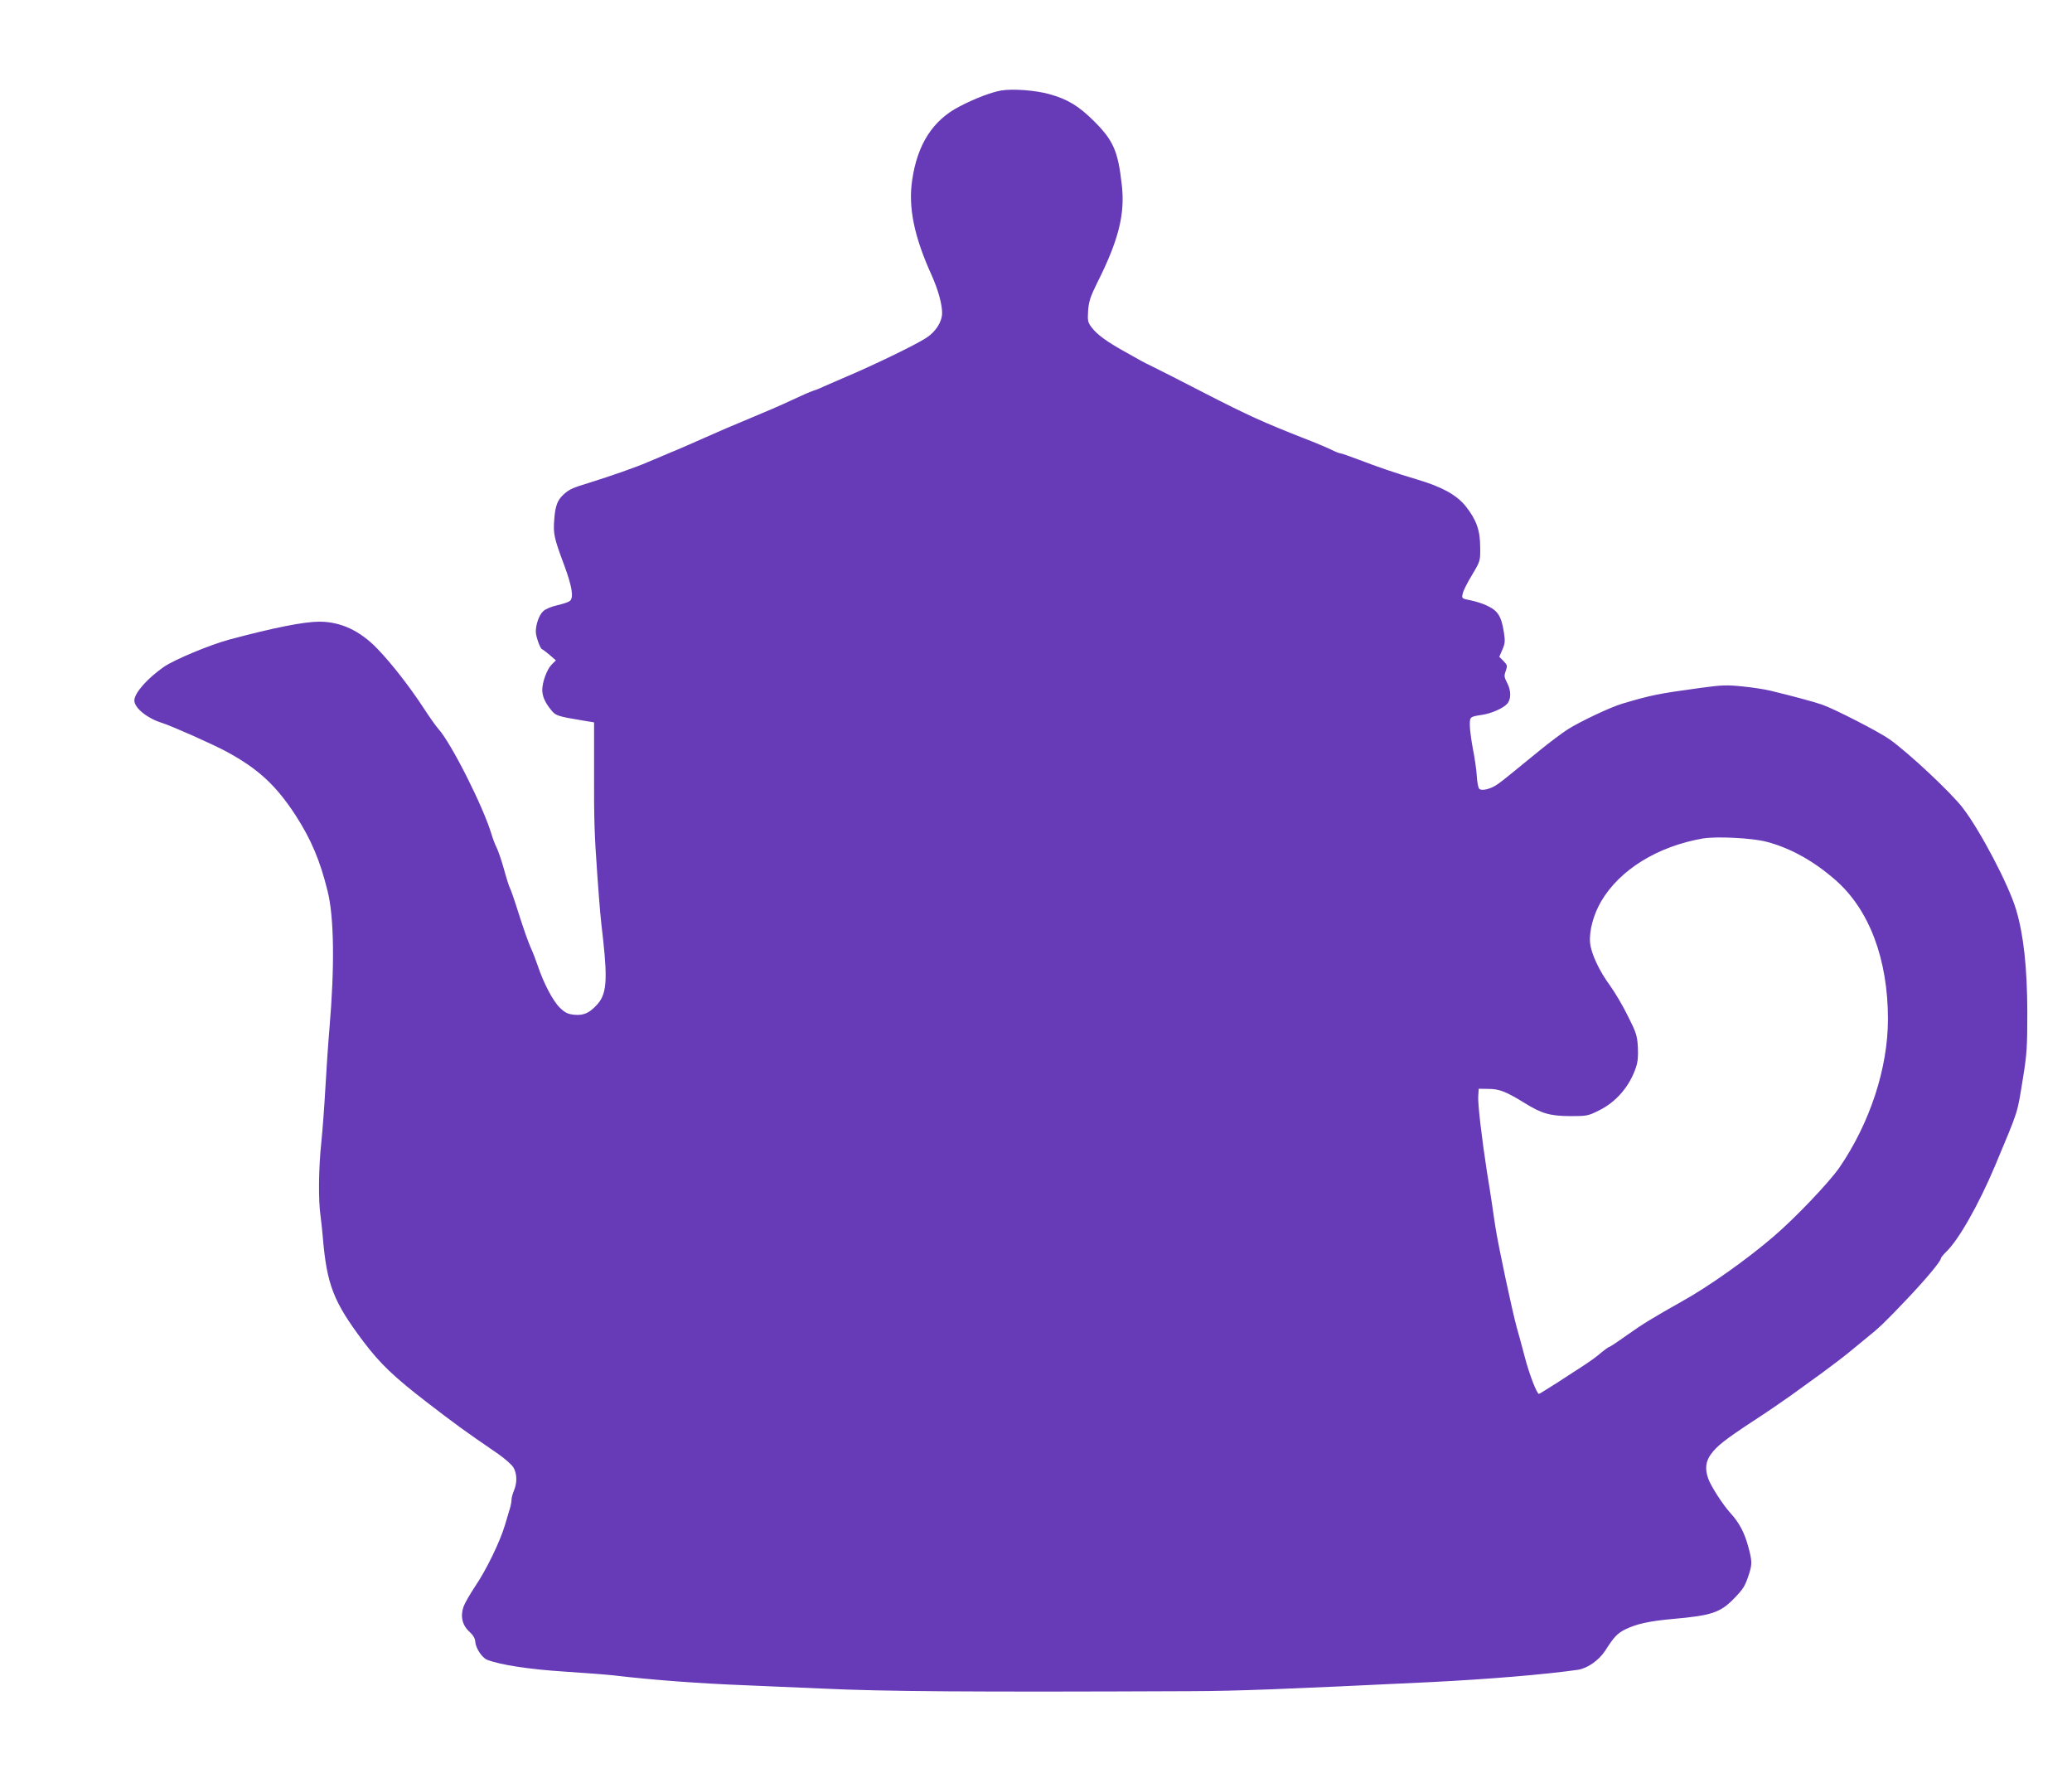 <?xml version="1.0" standalone="no"?>
<!DOCTYPE svg PUBLIC "-//W3C//DTD SVG 20010904//EN"
 "http://www.w3.org/TR/2001/REC-SVG-20010904/DTD/svg10.dtd">
<svg version="1.0" xmlns="http://www.w3.org/2000/svg"
 width="1280pt" height="1098pt" viewBox="0 0 1280 1098"
 preserveAspectRatio="xMidYMid meet">
<g transform="translate(0,1098) scale(0.1,-0.1)"
fill="#673ab7" stroke="none">
<path d="M6185 10421 c-59 -10 -163 -49 -258 -99 -165 -85 -260 -234 -292
-455 -25 -167 12 -348 119 -584 41 -91 66 -181 66 -236 0 -54 -39 -116 -98
-154 -67 -44 -336 -174 -522 -252 -41 -18 -93 -40 -115 -50 -22 -11 -51 -22
-65 -26 -14 -4 -72 -30 -130 -57 -58 -28 -175 -78 -260 -113 -85 -35 -209 -88
-275 -118 -66 -29 -160 -71 -210 -91 -49 -21 -115 -49 -147 -62 -67 -29 -226
-85 -355 -125 -105 -32 -128 -42 -161 -73 -38 -34 -52 -71 -58 -154 -7 -89 -2
-113 61 -282 50 -135 61 -204 34 -223 -9 -7 -44 -18 -78 -26 -34 -7 -71 -23
-85 -36 -25 -23 -46 -80 -46 -127 0 -29 28 -108 39 -108 3 -1 24 -16 46 -35
l39 -34 -27 -27 c-28 -28 -57 -107 -57 -155 0 -39 16 -76 51 -120 31 -40 39
-43 202 -70 l67 -11 0 -302 c-1 -304 2 -387 20 -641 17 -231 18 -244 36 -400
28 -258 20 -340 -40 -403 -46 -50 -81 -65 -138 -60 -40 4 -57 12 -90 44 -42
41 -100 151 -136 259 -11 33 -31 85 -45 115 -14 31 -46 123 -72 205 -26 83
-51 155 -55 160 -4 6 -20 55 -35 110 -15 55 -36 116 -45 135 -10 19 -25 58
-33 85 -51 172 -251 568 -330 654 -13 14 -53 71 -89 126 -85 130 -194 271
-285 366 -108 113 -228 169 -360 169 -95 0 -282 -37 -558 -111 -121 -33 -334
-122 -401 -167 -104 -72 -184 -163 -184 -209 0 -46 80 -110 170 -138 60 -19
313 -131 398 -177 196 -106 306 -207 428 -394 96 -149 151 -278 198 -469 40
-160 44 -466 11 -850 -8 -93 -19 -258 -25 -366 -6 -107 -17 -258 -25 -335 -17
-157 -19 -357 -5 -454 5 -36 11 -94 14 -130 25 -297 66 -401 252 -648 102
-135 189 -218 389 -372 173 -133 228 -174 443 -321 40 -28 82 -65 93 -82 23
-38 25 -94 4 -144 -8 -19 -15 -45 -15 -56 0 -11 -4 -34 -9 -51 -5 -17 -19 -64
-31 -104 -30 -103 -117 -282 -185 -381 -31 -47 -63 -102 -71 -124 -21 -59 -9
-115 35 -155 24 -22 36 -42 37 -62 2 -39 41 -99 73 -112 78 -31 259 -59 476
-73 127 -8 266 -19 310 -24 236 -28 530 -50 820 -61 143 -6 352 -15 465 -20
378 -18 929 -22 2280 -16 285 1 568 12 1480 56 358 18 705 47 908 76 59 9 130
59 169 119 52 82 73 105 122 130 69 34 149 52 295 65 239 21 293 39 378 126
58 60 68 76 92 149 21 64 20 85 -5 175 -23 85 -56 146 -109 204 -47 51 -123
170 -138 215 -20 58 -15 104 17 148 38 52 86 90 261 205 80 52 184 123 230
156 47 34 136 99 199 144 62 46 135 101 161 123 26 22 74 61 106 87 85 68 116
98 250 239 120 126 214 239 214 256 0 5 14 22 31 39 77 72 203 294 304 534
148 354 135 313 172 540 24 148 27 190 27 410 -1 275 -23 476 -69 630 -44 151
-222 490 -330 630 -72 94 -329 335 -450 422 -64 46 -342 189 -420 216 -57 19
-167 49 -315 85 -36 9 -114 21 -175 27 -97 10 -128 9 -260 -9 -263 -36 -303
-44 -485 -98 -71 -21 -259 -110 -335 -158 -33 -21 -113 -81 -178 -134 -195
-159 -210 -172 -251 -202 -43 -32 -102 -47 -118 -31 -6 6 -13 42 -15 79 -2 37
-13 113 -24 167 -10 54 -19 120 -19 147 0 52 0 52 79 64 56 9 126 40 151 67
26 28 26 82 0 131 -18 34 -19 43 -8 73 11 32 10 36 -14 61 l-26 26 19 44 c17
39 18 53 9 110 -16 100 -38 132 -108 164 -23 11 -67 25 -98 31 -54 11 -55 11
-48 41 3 17 29 69 58 116 51 86 51 86 50 171 0 105 -24 171 -91 255 -57 69
-145 118 -301 164 -134 40 -239 76 -359 122 -56 21 -107 39 -113 39 -6 0 -29
9 -51 20 -22 11 -101 45 -177 74 -242 95 -342 140 -607 276 -143 74 -287 147
-320 163 -33 16 -67 33 -75 38 -8 5 -53 30 -100 56 -112 62 -172 106 -205 149
-25 33 -27 41 -23 106 5 59 14 86 56 171 132 262 173 425 152 605 -23 208 -52
274 -170 392 -95 95 -164 137 -279 169 -84 23 -222 34 -296 22z m4730 -4641
c147 -39 289 -118 424 -236 209 -183 324 -489 324 -859 0 -302 -111 -641 -300
-917 -65 -93 -272 -311 -408 -427 -163 -140 -400 -308 -562 -398 -183 -103
-248 -143 -341 -209 -57 -41 -107 -74 -111 -74 -4 0 -25 -15 -47 -33 -33 -29
-71 -56 -142 -102 -9 -5 -66 -43 -128 -83 -62 -39 -114 -72 -117 -72 -13 0
-61 125 -88 230 -17 63 -38 144 -49 180 -27 97 -112 495 -131 615 -5 33 -16
103 -23 155 -8 52 -21 138 -30 190 -32 207 -58 427 -54 470 l3 45 60 -1 c67 0
108 -16 225 -88 105 -65 155 -79 281 -80 100 0 109 1 175 34 107 52 190 148
230 266 12 35 15 70 12 127 -4 70 -10 89 -61 190 -30 62 -80 146 -110 188 -68
92 -117 198 -124 264 -7 72 20 175 68 257 115 196 348 340 629 389 84 14 308
3 395 -21z"/>
</g>
</svg>
